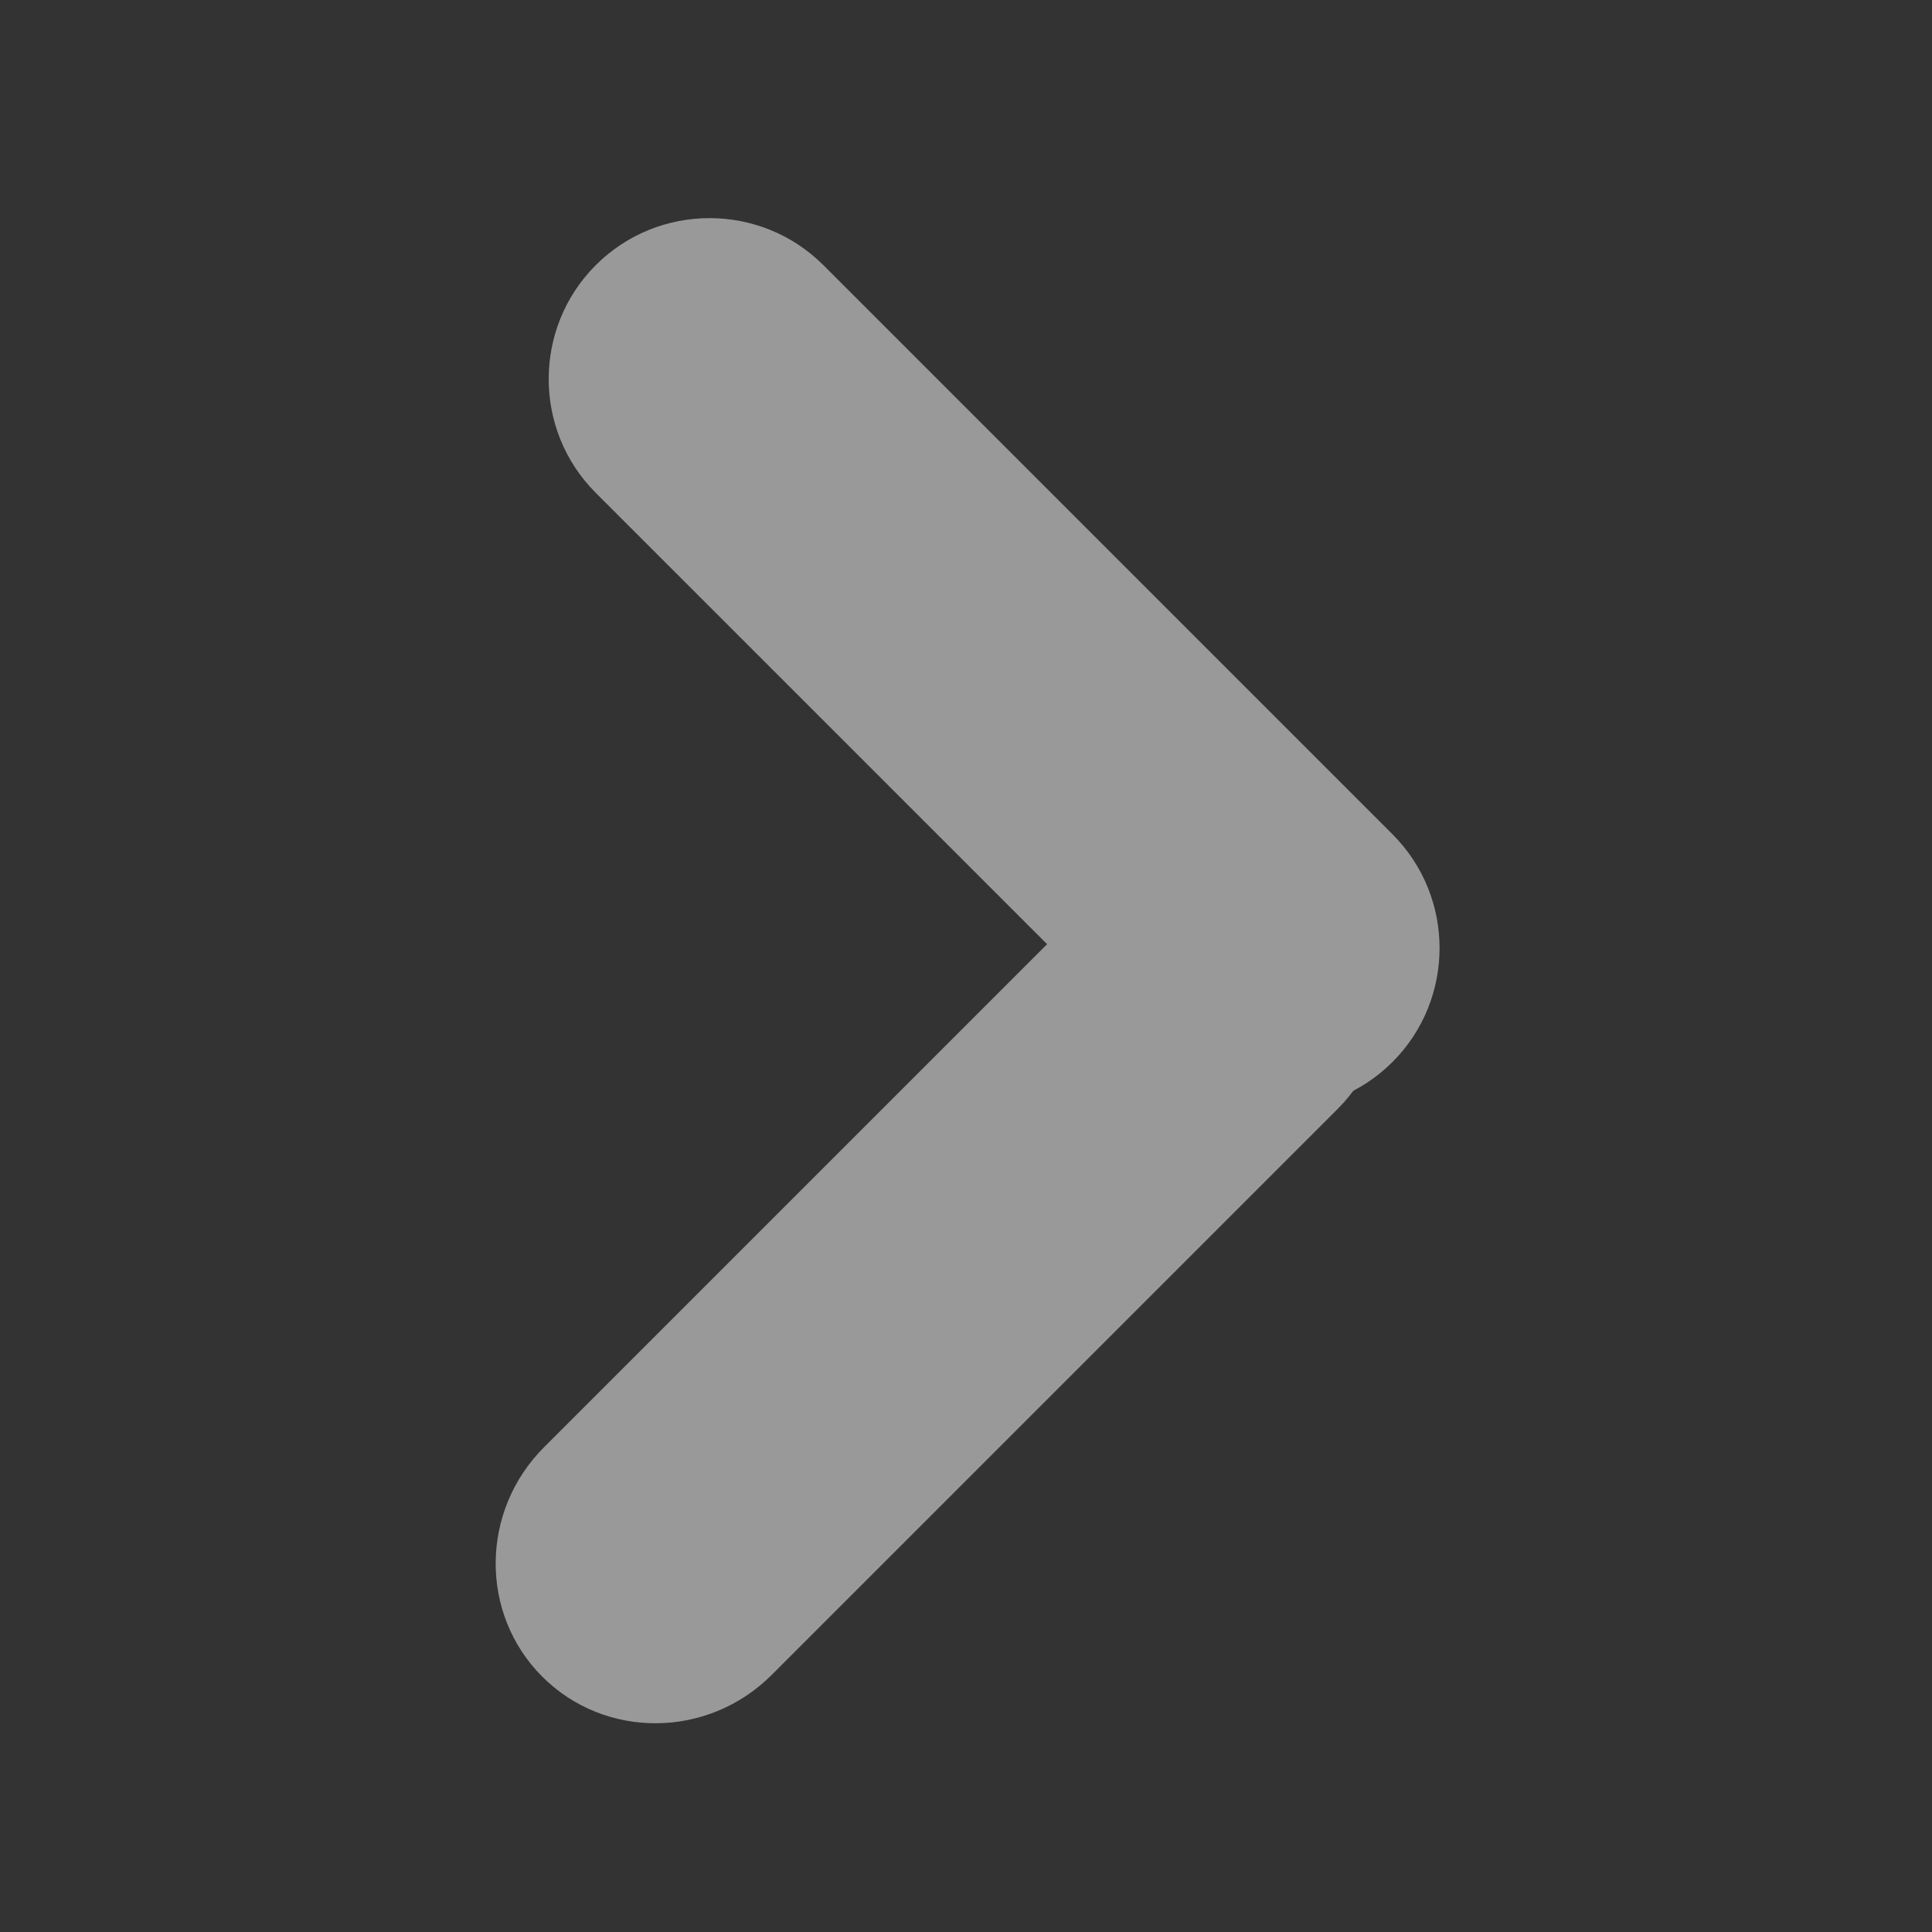 <?xml version="1.0" encoding="UTF-8" standalone="no"?>
<!DOCTYPE svg PUBLIC "-//W3C//DTD SVG 1.1//EN" "http://www.w3.org/Graphics/SVG/1.1/DTD/svg11.dtd">
<svg width="100%" height="100%" viewBox="0 0 15 15" version="1.1" xmlns="http://www.w3.org/2000/svg" xmlns:xlink="http://www.w3.org/1999/xlink" xml:space="preserve" xmlns:serif="http://www.serif.com/" style="fill-rule:evenodd;clip-rule:evenodd;stroke-linejoin:round;stroke-miterlimit:2;">
    <rect x="0" y="0" width="15" height="15" fill="#333333" stroke="none"/>
    <g transform="matrix(1,0,0,1,-437,-1278.14)">
        <g transform="matrix(1,0,0,1,-1149.05,972.136)">
            <g transform="matrix(1.25,0,0,1.25,301.964,11.044)">
                <g opacity="0.5">
                    <g transform="matrix(1.2,0,0,1.2,-512.332,-114.435)">
                        <rect x="1283" y="292" width="10" height="10" style="fill:white;fill-opacity:0;"/>
                    </g>
                    <g transform="matrix(1,0,0,1,-8,-0.535)">
                        <g transform="matrix(-0.707,0.707,-0.707,-0.707,2172.29,-470.971)">
                            <path d="M1304,294C1304,293.448 1303.55,293 1303,293C1302.45,293 1302,293.448 1302,294L1302,299C1302,299.552 1302.45,300 1303,300C1303.55,300 1304,299.552 1304,299L1304,294Z" style="fill:white;"/>
                        </g>
                        <g transform="matrix(-2.475,2.475,-0.202,-0.202,4325.93,-2920.59)">
                            <path d="M1304,296.5C1304,294.568 1303.87,293 1303.71,293L1302.29,293C1302.13,293 1302,294.568 1302,296.5C1302,298.432 1302.13,300 1302.29,300L1303.71,300C1303.87,300 1304,298.432 1304,296.5Z" style="fill:white;"/>
                        </g>
                    </g>
                </g>
            </g>
        </g>
    </g>
</svg>
